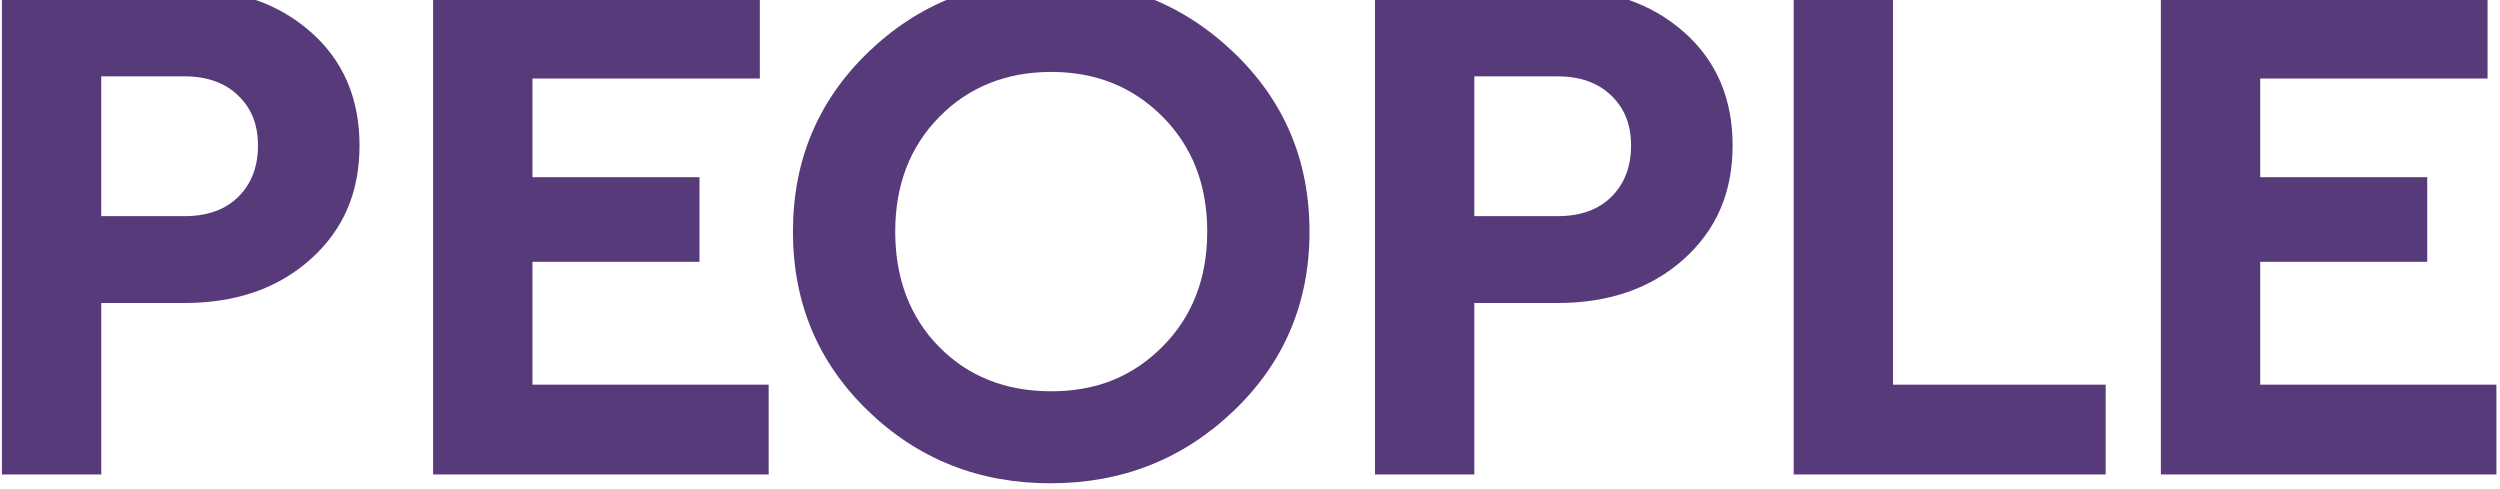 <svg xmlns="http://www.w3.org/2000/svg" xmlns:xlink="http://www.w3.org/1999/xlink" id="Layer_2" data-name="Layer 2" viewBox="0 0 1265.19 247.47"><defs><style>      .cls-1 {        clip-path: url(#clippath);      }      .cls-2 {        fill: none;      }      .cls-2, .cls-3 {        stroke-width: 0px;      }      .cls-3 {        fill: #573a7a;      }    </style><clipPath id="clippath"><rect class="cls-2" width="1265.19" height="247.47"></rect></clipPath></defs><g id="Layer_1-2" data-name="Layer 1"><g class="cls-1"><g><path class="cls-3" d="m157.19,16.11c16.51,14.52,24.76,33.7,24.76,57.53s-8.25,42.76-24.76,57.54-37.8,22.16-63.86,22.16h-42.08v86.77H.97V-5.67h92.35c26.07,0,47.36,7.26,63.86,21.79Zm-105.95,22.53v70.75h42.08c11.67,0,20.79-3.29,27.37-9.87,6.58-6.58,9.87-15.21,9.87-25.88s-3.35-18.87-10.05-25.32c-6.7-6.46-15.76-9.68-27.18-9.68h-42.08Z"></path><path class="cls-3" d="m384.53,39.76h-115.07v49.9h84.53v42.83h-84.53v62.19h119.54v45.43h-169.81V-5.67h165.34v45.43Z"></path><path class="cls-3" d="m624.35,26.54c25.57,24.45,38.36,54.68,38.36,90.68s-12.79,66.22-38.36,90.68c-25.57,24.45-56.48,36.68-92.73,36.68s-67.03-12.23-92.35-36.68c-25.32-24.45-37.98-54.68-37.98-90.68s12.66-66.22,37.98-90.68c25.32-24.45,56.11-36.68,92.35-36.68s67.15,12.23,92.73,36.68Zm-148.96,32.58c-14.9,15.14-22.34,34.51-22.34,58.09s7.39,43.26,22.16,58.28c14.77,15.02,33.7,22.53,56.79,22.53s41.4-7.57,56.42-22.72c15.02-15.14,22.53-34.51,22.53-58.09s-7.51-42.95-22.53-58.09c-15.02-15.14-33.83-22.72-56.42-22.72s-41.71,7.57-56.6,22.72Z"></path><path class="cls-3" d="m852.07,16.11c16.51,14.52,24.76,33.7,24.76,57.53s-8.25,42.76-24.76,57.54c-16.51,14.77-37.8,22.16-63.87,22.16h-42.08v86.77h-50.27V-5.67h92.35c26.07,0,47.36,7.26,63.87,21.79Zm-105.95,22.53v70.75h42.08c11.67,0,20.79-3.29,27.37-9.87,6.58-6.58,9.87-15.21,9.87-25.88s-3.35-18.87-10.05-25.32-15.76-9.68-27.18-9.68h-42.08Z"></path><path class="cls-3" d="m958.01,194.68h107.62v45.43h-157.89V-5.67h50.27v200.35Z"></path><path class="cls-3" d="m1258.9,39.76h-115.07v49.9h84.53v42.83h-84.53v62.19h119.54v45.43h-169.81V-5.67h165.34v45.43Z"></path></g></g></g></svg>